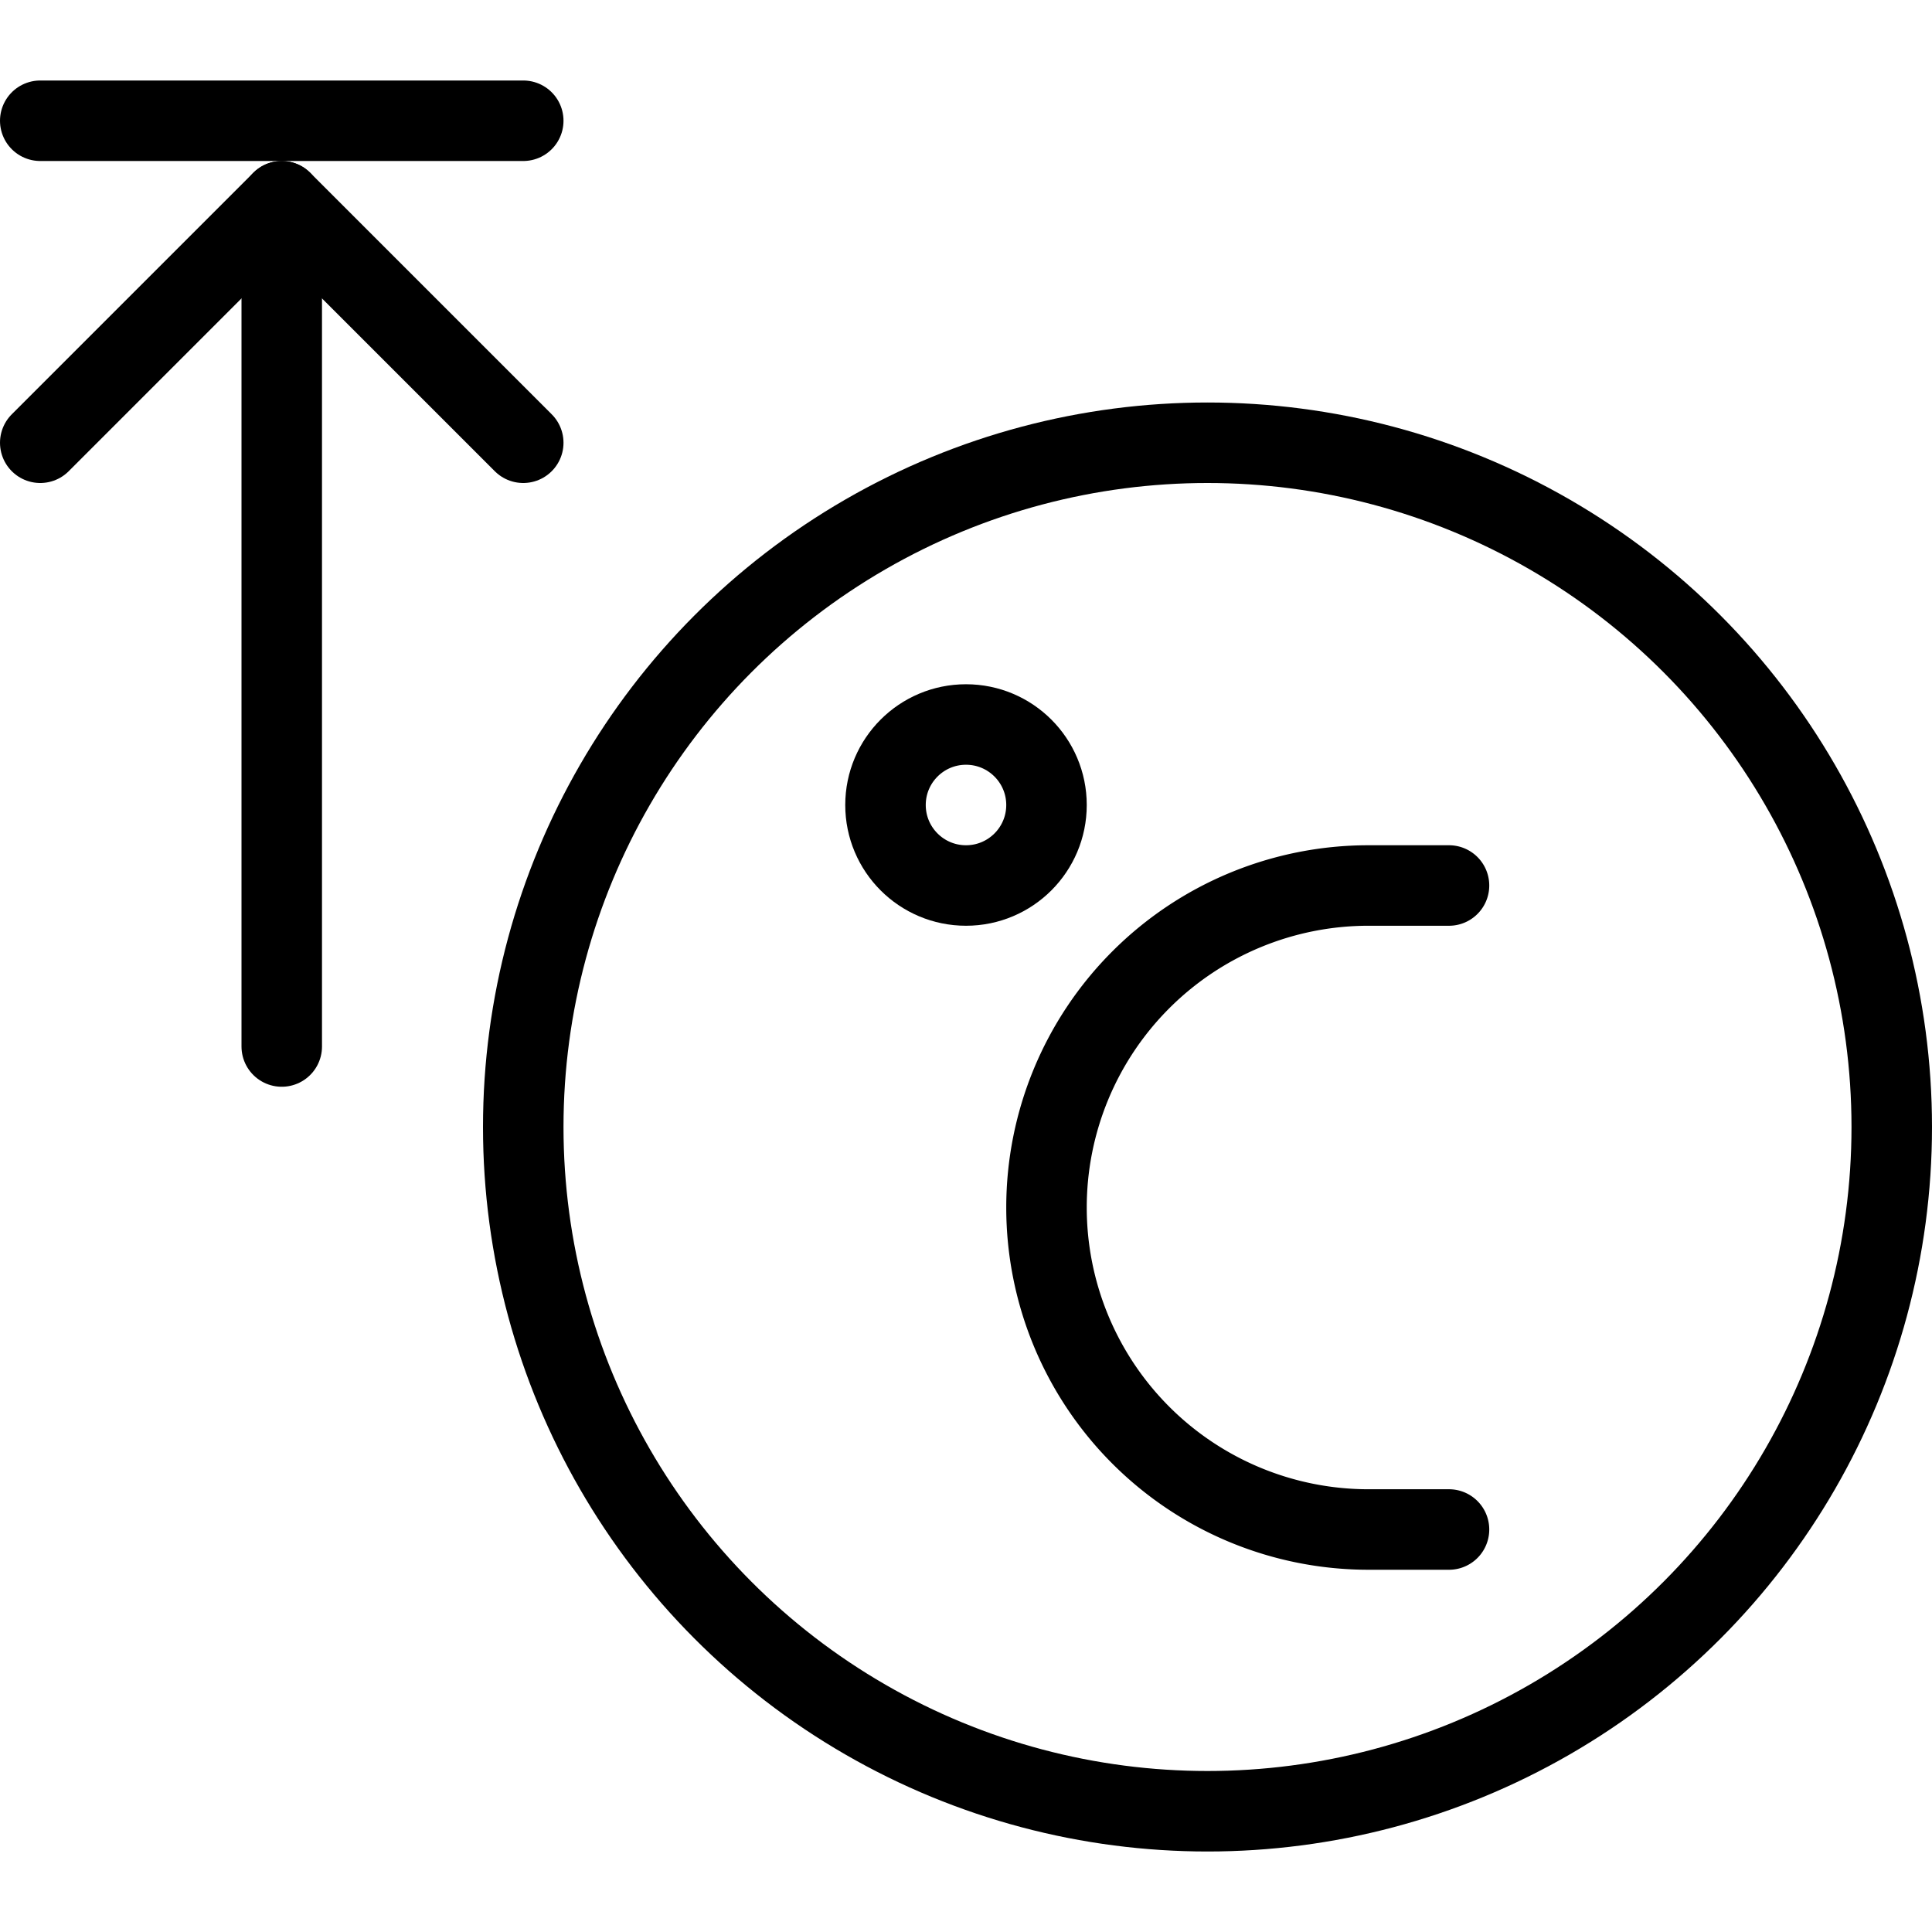 <svg xmlns="http://www.w3.org/2000/svg" viewBox="0 0 24 24">
  
<g transform="matrix(1,0,0,1,0,0)"><g>
    <polyline points="0.5 5.5 3.5 2.5 6.5 5.5" style="fill: none;stroke: #000000;stroke-linecap: round;stroke-linejoin: round"></polyline>
    <line x1="3.5" y1="2.5" x2="3.5" y2="13" style="fill: none;stroke: #000000;stroke-linecap: round;stroke-linejoin: round"></line>
    <line x1="0.5" y1="1.5" x2="6.5" y2="1.5" style="fill: none;stroke: #000000;stroke-linecap: round;stroke-linejoin: round"></line>
    <circle cx="15" cy="14" r="8.5" style="fill: none;stroke: #000000;stroke-linecap: round;stroke-linejoin: round"></circle>
    <circle cx="12" cy="10" r="1" style="fill: none;stroke: #000000;stroke-linecap: round;stroke-linejoin: round"></circle>
    <path d="M18,11H17a4,4,0,0,0,0,8h1" style="fill: none;stroke: #000000;stroke-linecap: round;stroke-linejoin: round"></path>
  </g></g></svg>